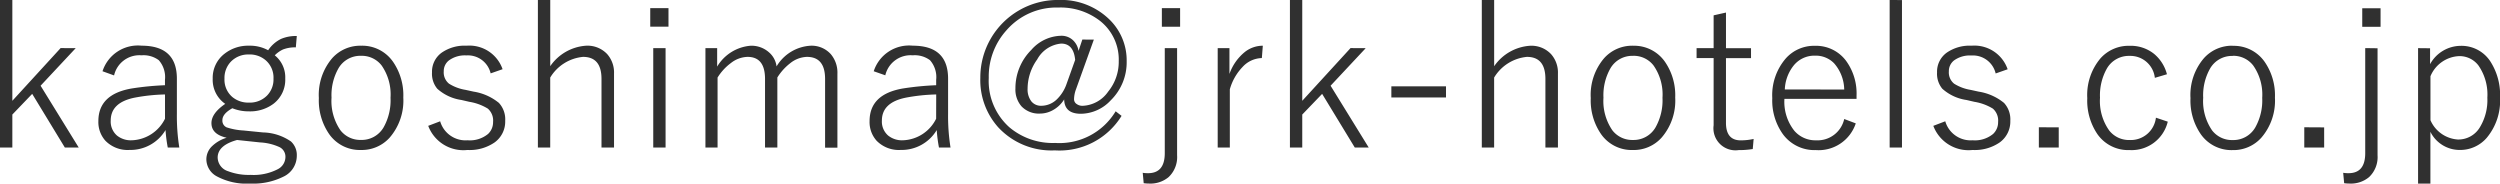 <svg xmlns="http://www.w3.org/2000/svg" width="176.039" height="12.927" viewBox="0 0 176.039 12.927">
  <path id="mail_kagoshima" d="M6.733-7.308,4.259-4.662,6.945-.308H5.968l-2.3-3.78L2.27-2.632V-.308H1.4V-10.7H2.27v7.1l3.4-3.712ZM8.62-5.681a2.616,2.616,0,0,1,2.755-1.8q2.481,0,2.481,2.324v2.468a14.083,14.083,0,0,0,.171,2.379h-.813a10.1,10.1,0,0,1-.157-1.23,2.879,2.879,0,0,1-2.529,1.4,2.191,2.191,0,0,1-1.7-.643,1.964,1.964,0,0,1-.5-1.388q0-1.9,2.365-2.3a20.058,20.058,0,0,1,2.324-.226v-.376a1.8,1.8,0,0,0-.437-1.388,1.8,1.8,0,0,0-1.217-.342A1.828,1.828,0,0,0,9.434-5.387Zm4.4,1.634a12.881,12.881,0,0,0-2.14.226q-1.682.342-1.682,1.613a1.3,1.3,0,0,0,.438,1.053,1.55,1.55,0,0,0,1.046.335,2.712,2.712,0,0,0,2.338-1.518ZM22.3-8.162l-.068.8a2.321,2.321,0,0,0-.909.15,1.988,1.988,0,0,0-.574.41,1.984,1.984,0,0,1,.738,1.634,2.125,2.125,0,0,1-.82,1.771,2.744,2.744,0,0,1-1.743.54,3.032,3.032,0,0,1-1.162-.219q-.7.39-.7.834a.511.511,0,0,0,.3.513,4.61,4.61,0,0,0,1.183.219l1.374.137a3.607,3.607,0,0,1,1.969.636A1.288,1.288,0,0,1,22.3.28a1.623,1.623,0,0,1-.93,1.456,4.782,4.782,0,0,1-2.345.492A4.432,4.432,0,0,1,16.632,1.7a1.373,1.373,0,0,1-.7-1.189,1.283,1.283,0,0,1,.431-.943,2.509,2.509,0,0,1,1-.567Q16.29-1.237,16.29-2.03q0-.69.971-1.354a2.059,2.059,0,0,1-.882-1.771,2.134,2.134,0,0,1,.848-1.771,2.68,2.68,0,0,1,1.709-.554,2.665,2.665,0,0,1,1.347.321,2.329,2.329,0,0,1,.909-.8A2.67,2.67,0,0,1,22.3-8.162Zm-3.363,1.3a1.7,1.7,0,0,0-1.278.506,1.655,1.655,0,0,0-.451,1.2,1.6,1.6,0,0,0,.567,1.3,1.757,1.757,0,0,0,1.155.383,1.7,1.7,0,0,0,1.278-.5,1.614,1.614,0,0,0,.451-1.183,1.612,1.612,0,0,0-.574-1.319A1.727,1.727,0,0,0,18.936-6.863ZM18.095-.841Q16.728-.465,16.728.4a1.031,1.031,0,0,0,.731.957,4.076,4.076,0,0,0,1.593.26,3.7,3.7,0,0,0,1.907-.4A.977.977,0,0,0,21.5.369a.757.757,0,0,0-.4-.7A3.733,3.733,0,0,0,19.708-.67Zm8.736-6.638A2.638,2.638,0,0,1,29.06-6.371,4.133,4.133,0,0,1,29.8-3.835a3.983,3.983,0,0,1-.95,2.816,2.634,2.634,0,0,1-2.03.882,2.63,2.63,0,0,1-2.242-1.121,4.17,4.17,0,0,1-.725-2.536,3.975,3.975,0,0,1,.943-2.81A2.652,2.652,0,0,1,26.831-7.479Zm0,.711a1.775,1.775,0,0,0-1.593.875,3.817,3.817,0,0,0-.492,2.071,3.629,3.629,0,0,0,.629,2.3,1.763,1.763,0,0,0,1.442.677,1.782,1.782,0,0,0,1.593-.882A3.883,3.883,0,0,0,28.9-3.821a3.561,3.561,0,0,0-.629-2.27A1.763,1.763,0,0,0,26.831-6.768Zm9.96.943-.841.294a1.643,1.643,0,0,0-1.709-1.265,1.9,1.9,0,0,0-1.224.349.952.952,0,0,0-.369.772,1.02,1.02,0,0,0,.369.868,3.122,3.122,0,0,0,1.169.438l.561.123a3.729,3.729,0,0,1,1.784.793,1.7,1.7,0,0,1,.444,1.258A1.806,1.806,0,0,1,36.23-.67a3.1,3.1,0,0,1-1.914.533,2.646,2.646,0,0,1-2.762-1.7l.841-.321A1.863,1.863,0,0,0,34.33-.82a2.014,2.014,0,0,0,1.436-.444,1.129,1.129,0,0,0,.355-.848,1.114,1.114,0,0,0-.369-.937,3.586,3.586,0,0,0-1.3-.479l-.561-.13a3.225,3.225,0,0,1-1.7-.793A1.653,1.653,0,0,1,31.821-5.6a1.645,1.645,0,0,1,.69-1.395,2.827,2.827,0,0,1,1.743-.485A2.473,2.473,0,0,1,36.791-5.824ZM40.147-10.7v4.662a3.33,3.33,0,0,1,2.529-1.442,1.9,1.9,0,0,1,1.483.595,1.954,1.954,0,0,1,.479,1.367V-.308h-.882V-5.141q0-1.552-1.3-1.552a3.025,3.025,0,0,0-2.311,1.456V-.308h-.868V-10.7Zm8.121,3.391v7H47.4v-7Zm.205-2.816v1.306H47.188v-1.306ZM51.9-7.308v1.3a3.024,3.024,0,0,1,2.365-1.47,1.857,1.857,0,0,1,1.285.465,1.564,1.564,0,0,1,.533.991,2.985,2.985,0,0,1,2.379-1.456,1.814,1.814,0,0,1,1.442.595A2.009,2.009,0,0,1,60.368-5.5v5.2H59.5V-5.141q0-1.552-1.278-1.552a1.976,1.976,0,0,0-1.183.451,3.805,3.805,0,0,0-.9,1V-.308h-.868V-5.141q0-1.552-1.23-1.552a1.975,1.975,0,0,0-1.169.431,3.68,3.68,0,0,0-.943,1.025V-.308h-.854v-7ZM62.925-5.681a2.616,2.616,0,0,1,2.755-1.8q2.481,0,2.481,2.324v2.468a14.083,14.083,0,0,0,.171,2.379h-.813a10.1,10.1,0,0,1-.157-1.23,2.879,2.879,0,0,1-2.529,1.4,2.191,2.191,0,0,1-1.7-.643,1.964,1.964,0,0,1-.5-1.388q0-1.9,2.365-2.3a20.058,20.058,0,0,1,2.324-.226v-.376a1.8,1.8,0,0,0-.437-1.388,1.8,1.8,0,0,0-1.217-.342,1.828,1.828,0,0,0-1.928,1.408Zm4.4,1.634a12.881,12.881,0,0,0-2.14.226Q63.5-3.479,63.5-2.208a1.3,1.3,0,0,0,.438,1.053,1.55,1.55,0,0,0,1.046.335A2.712,2.712,0,0,0,67.32-2.338Zm11.1-3.862-1.258,3.5a2.124,2.124,0,0,0-.137.711.4.4,0,0,0,.191.328.681.681,0,0,0,.4.123,2.3,2.3,0,0,0,1.812-1,3.307,3.307,0,0,0,.745-2.14,3.464,3.464,0,0,0-1.34-2.857,4.536,4.536,0,0,0-2.912-.923,4.66,4.66,0,0,0-3.664,1.613,4.849,4.849,0,0,0-1.237,3.343,4.367,4.367,0,0,0,1.456,3.479,4.727,4.727,0,0,0,3.22,1.1,4.62,4.62,0,0,0,4.259-2.229l.417.321A5.131,5.131,0,0,1,75.681-.109a5.111,5.111,0,0,1-3.992-1.627,4.976,4.976,0,0,1-1.258-3.473,5.454,5.454,0,0,1,.738-2.775,5.453,5.453,0,0,1,1.962-1.969A5.441,5.441,0,0,1,75.92-10.7a4.877,4.877,0,0,1,3.616,1.388,4.01,4.01,0,0,1,1.2,2.939A3.743,3.743,0,0,1,79.611-3.63a2.908,2.908,0,0,1-2.1.943q-1.155,0-1.176-1.012a2.156,2.156,0,0,1-.848.786,1.852,1.852,0,0,1-.848.212,1.681,1.681,0,0,1-1.312-.513,1.806,1.806,0,0,1-.424-1.265,3.8,3.8,0,0,1,1.114-2.7,2.862,2.862,0,0,1,2.092-1,1.175,1.175,0,0,1,.848.314,1.3,1.3,0,0,1,.39.752l.267-.8ZM77.109-6.48Q77-7.629,76.125-7.629a2.14,2.14,0,0,0-1.688,1.114A3.547,3.547,0,0,0,73.76-4.45a1.368,1.368,0,0,0,.273.9.867.867,0,0,0,.69.3,1.575,1.575,0,0,0,1.08-.437,2.75,2.75,0,0,0,.7-1.1Zm7.178-.827V.239a1.937,1.937,0,0,1-.595,1.531,2,2,0,0,1-1.381.458,2.756,2.756,0,0,1-.376-.027l-.068-.731a2.155,2.155,0,0,0,.376.027q1.176,0,1.176-1.408v-7.4Zm.212-2.816v1.306H83.214v-1.306Zm5.824,2.646-.068.868a1.9,1.9,0,0,0-1.367.636A3.71,3.71,0,0,0,88-4.409v4.1h-.854v-7h.827v1.818a3.467,3.467,0,0,1,1.107-1.565A2.053,2.053,0,0,1,90.323-7.479Zm7.246.171L95.095-4.662,97.781-.308H96.8l-2.3-3.78-1.4,1.456V-.308h-.868V-10.7h.868v7.1l3.4-3.712Zm5.653,2.687v.786H99.374v-.786Zm3.391-6.077v4.662a3.33,3.33,0,0,1,2.529-1.442,1.9,1.9,0,0,1,1.483.595,1.954,1.954,0,0,1,.479,1.367V-.308h-.882V-5.141q0-1.552-1.3-1.552a3.025,3.025,0,0,0-2.311,1.456V-.308h-.868V-10.7Zm9.782,3.22a2.638,2.638,0,0,1,2.229,1.107,4.133,4.133,0,0,1,.738,2.536,3.983,3.983,0,0,1-.95,2.816,2.634,2.634,0,0,1-2.03.882,2.63,2.63,0,0,1-2.242-1.121,4.17,4.17,0,0,1-.725-2.536,3.975,3.975,0,0,1,.943-2.81A2.652,2.652,0,0,1,116.4-7.479Zm0,.711a1.775,1.775,0,0,0-1.593.875,3.817,3.817,0,0,0-.492,2.071,3.629,3.629,0,0,0,.629,2.3,1.763,1.763,0,0,0,1.442.677,1.782,1.782,0,0,0,1.593-.882,3.883,3.883,0,0,0,.492-2.092,3.561,3.561,0,0,0-.629-2.27A1.763,1.763,0,0,0,116.4-6.768Zm6.542-3.049v2.509H124.7v.7h-1.764v4.553q0,1.237,1.039,1.237a4.151,4.151,0,0,0,.909-.1l-.062.711a5.89,5.89,0,0,1-.991.075,1.553,1.553,0,0,1-1.764-1.75V-6.61h-1.2v-.7h1.2V-9.618Zm9.194,6.077h-5.079a3.278,3.278,0,0,0,.711,2.263,1.957,1.957,0,0,0,1.518.656,1.923,1.923,0,0,0,1.982-1.5l.813.308a2.754,2.754,0,0,1-2.81,1.88,2.754,2.754,0,0,1-2.317-1.114,4.073,4.073,0,0,1-.752-2.543,3.953,3.953,0,0,1,.964-2.81,2.658,2.658,0,0,1,2.03-.875A2.635,2.635,0,0,1,131.4-6.405a3.9,3.9,0,0,1,.731,2.44Zm-.868-.656a2.875,2.875,0,0,0-.711-1.846,1.8,1.8,0,0,0-1.347-.54,1.872,1.872,0,0,0-1.531.731A2.88,2.88,0,0,0,127.08-4.4Zm4.067-6.3V-.308h-.868V-10.7Zm7.438,4.874-.841.294a1.643,1.643,0,0,0-1.709-1.265A1.9,1.9,0,0,0,139-6.446a.952.952,0,0,0-.369.772,1.02,1.02,0,0,0,.369.868,3.122,3.122,0,0,0,1.169.438l.561.123a3.729,3.729,0,0,1,1.784.793,1.7,1.7,0,0,1,.444,1.258,1.806,1.806,0,0,1-.745,1.524,3.1,3.1,0,0,1-1.914.533,2.646,2.646,0,0,1-2.762-1.7l.841-.321A1.863,1.863,0,0,0,140.308-.82a2.014,2.014,0,0,0,1.436-.444,1.129,1.129,0,0,0,.355-.848,1.114,1.114,0,0,0-.369-.937,3.586,3.586,0,0,0-1.3-.479l-.561-.13a3.225,3.225,0,0,1-1.7-.793A1.653,1.653,0,0,1,137.8-5.6a1.645,1.645,0,0,1,.69-1.395,2.827,2.827,0,0,1,1.743-.485A2.473,2.473,0,0,1,142.769-5.824Zm3.6,4.088V-.308h-1.4V-1.736Zm7.622-3.739-.854.253a1.735,1.735,0,0,0-1.777-1.545,1.785,1.785,0,0,0-1.593.875,3.838,3.838,0,0,0-.492,2.071,3.573,3.573,0,0,0,.643,2.3,1.763,1.763,0,0,0,1.442.677,1.782,1.782,0,0,0,1.853-1.572l.834.28a2.616,2.616,0,0,1-2.687,2,2.644,2.644,0,0,1-2.263-1.114,4.192,4.192,0,0,1-.718-2.543,3.994,3.994,0,0,1,.937-2.81,2.659,2.659,0,0,1,2.044-.875,2.63,2.63,0,0,1,1.729.574A2.768,2.768,0,0,1,153.986-5.476Zm4.635-2a2.638,2.638,0,0,1,2.229,1.107,4.133,4.133,0,0,1,.738,2.536,3.983,3.983,0,0,1-.95,2.816,2.635,2.635,0,0,1-2.03.882,2.63,2.63,0,0,1-2.242-1.121,4.17,4.17,0,0,1-.725-2.536,3.975,3.975,0,0,1,.943-2.81A2.652,2.652,0,0,1,158.621-7.479Zm0,.711a1.775,1.775,0,0,0-1.593.875,3.817,3.817,0,0,0-.492,2.071,3.629,3.629,0,0,0,.629,2.3,1.763,1.763,0,0,0,1.442.677,1.782,1.782,0,0,0,1.593-.882,3.883,3.883,0,0,0,.492-2.092,3.561,3.561,0,0,0-.629-2.27A1.763,1.763,0,0,0,158.621-6.768Zm6.433,5.031V-.308h-1.4V-1.736Zm3.76-5.571V.239a1.937,1.937,0,0,1-.595,1.531,2,2,0,0,1-1.381.458,2.756,2.756,0,0,1-.376-.027l-.068-.731a2.155,2.155,0,0,0,.376.027q1.176,0,1.176-1.408v-7.4Zm.212-2.816v1.306H167.74v-1.306Zm3.486,2.816v1.121a2.477,2.477,0,0,1,2.153-1.292,2.419,2.419,0,0,1,2.085,1.087,4.358,4.358,0,0,1,.69,2.557A4.085,4.085,0,0,1,176.511-1a2.468,2.468,0,0,1-1.914.861,2.3,2.3,0,0,1-2.058-1.278V2.229h-.868V-7.308Zm.027,1.989v3.076a2.263,2.263,0,0,0,1.935,1.36,1.762,1.762,0,0,0,1.545-.861,3.69,3.69,0,0,0,.526-2.085,3.579,3.579,0,0,0-.629-2.27,1.664,1.664,0,0,0-1.36-.656A2.289,2.289,0,0,0,172.539-5.318Z" transform="translate(-1.401 10.698)" fill="#303030"/>
</svg>
